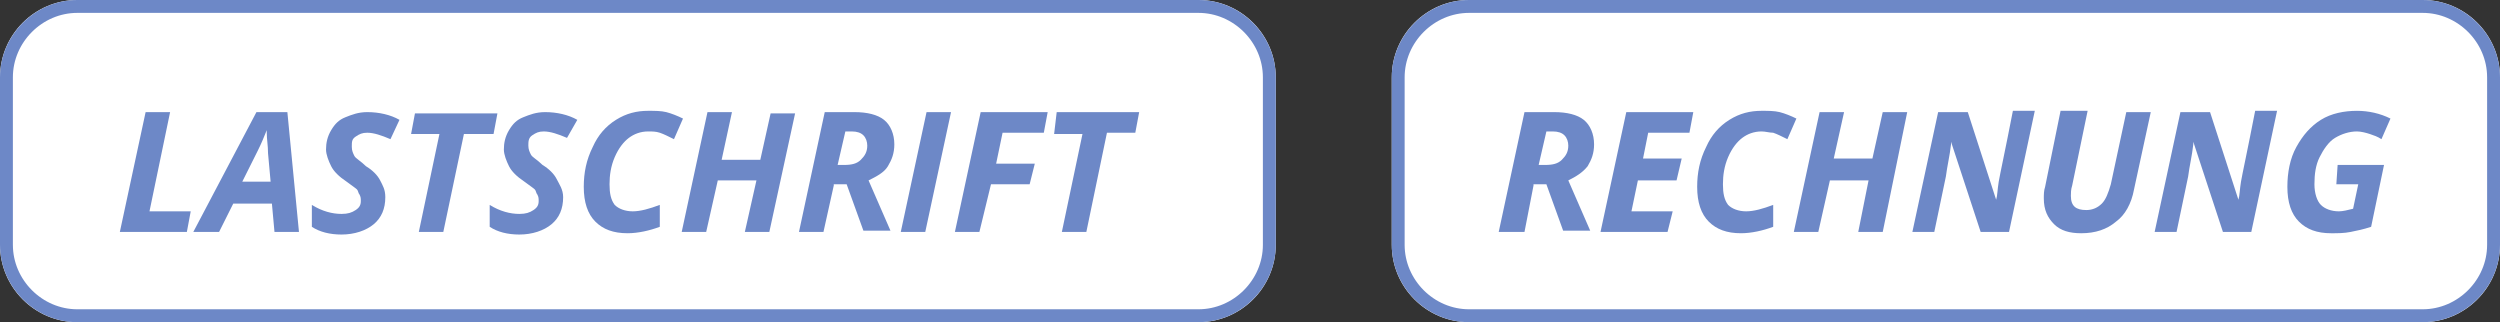 <?xml version="1.0" encoding="utf-8"?>
<!-- Generator: Adobe Illustrator 26.0.1, SVG Export Plug-In . SVG Version: 6.00 Build 0)  -->
<svg version="1.1" id="Ebene_1" xmlns="http://www.w3.org/2000/svg" xmlns:xlink="http://www.w3.org/1999/xlink" x="0px" y="0px"
	 viewBox="0 0 194 25" style="enable-background:new 0 0 194 25;" xml:space="preserve">
<rect x="0" y="0" width="194" height="25" fill="#333333" stroke="none"/>
<style type="text/css">
	.st0{fill:#FFFFFF;}
	.st1{fill:none;stroke:#6D88C7;}
	.st2{enable-background:new    ;}
	.st3{fill:#6D88C7;}
</style>
<g id="Gruppe_24" transform="translate(-525 -785)">
	<g id="Gruppe_2" transform="translate(17 24)">
		<g id="Gruppe_1" transform="translate(508 761)">
			<g id="Rechteck_1">
				<path class="st0" d="M6,0h87c3.3,0,6,2.7,6,6v13c0,3.3-2.7,6-6,6H6c-3.3,0-6-2.7-6-6V6C0,2.7,2.7,0,6,0z"/>
				<path class="st1" d="M6,0.5h87c3,0,5.5,2.5,5.5,5.5v13c0,3-2.5,5.5-5.5,5.5H6c-3,0-5.5-2.5-5.5-5.5V6C0.5,3,3,0.5,6,0.5z"/>
			</g>
			<g class="st2">
				<path class="st3" d="M9.3,18l2-9.3h1.9l-1.6,7.7h3.2L14.5,18H9.3z"/>
				<path class="st3" d="M21.1,15.8h-3L17,18h-2l4.9-9.3h2.4l0.9,9.3h-1.9L21.1,15.8z M21,14.1l-0.2-2.2c0-0.6-0.1-1.1-0.1-1.6v-0.2
					c-0.2,0.5-0.4,1-0.7,1.6l-1.2,2.4H21z"/>
				<path class="st3" d="M29.9,15.3c0,0.9-0.3,1.6-0.9,2.1c-0.6,0.5-1.5,0.8-2.5,0.8c-0.9,0-1.7-0.2-2.3-0.6v-1.7
					c0.8,0.5,1.6,0.7,2.3,0.7c0.5,0,0.8-0.1,1.1-0.3s0.4-0.4,0.4-0.7c0-0.2,0-0.3-0.1-0.5c-0.1-0.1-0.1-0.3-0.2-0.4
					c-0.1-0.1-0.4-0.3-0.8-0.6c-0.6-0.4-1-0.8-1.2-1.2c-0.2-0.4-0.4-0.9-0.4-1.3c0-0.5,0.1-1,0.4-1.5s0.6-0.8,1.1-1
					c0.5-0.2,1-0.4,1.7-0.4c0.9,0,1.8,0.2,2.5,0.6l-0.7,1.5c-0.7-0.3-1.3-0.5-1.8-0.5c-0.4,0-0.6,0.1-0.9,0.3s-0.3,0.4-0.3,0.8
					c0,0.3,0.1,0.5,0.2,0.7s0.5,0.4,0.9,0.8c0.5,0.3,0.9,0.7,1.1,1.1S29.9,14.7,29.9,15.3z"/>
				<path class="st3" d="M34.4,18h-1.9l1.6-7.6h-2.2l0.3-1.6h6.4l-0.3,1.6H36L34.4,18z"/>
				<path class="st3" d="M43.7,15.3c0,0.9-0.3,1.6-0.9,2.1c-0.6,0.5-1.5,0.8-2.5,0.8c-0.9,0-1.7-0.2-2.3-0.6v-1.7
					c0.8,0.5,1.6,0.7,2.3,0.7c0.5,0,0.8-0.1,1.1-0.3s0.4-0.4,0.4-0.7c0-0.2,0-0.3-0.1-0.5c-0.1-0.1-0.1-0.3-0.2-0.4
					c-0.1-0.1-0.4-0.3-0.8-0.6c-0.6-0.4-1-0.8-1.2-1.2c-0.2-0.4-0.4-0.9-0.4-1.3c0-0.5,0.1-1,0.4-1.5s0.6-0.8,1.1-1
					c0.5-0.2,1-0.4,1.7-0.4c0.9,0,1.8,0.2,2.5,0.6L44,10.7c-0.7-0.3-1.3-0.5-1.8-0.5c-0.4,0-0.6,0.1-0.9,0.3S41,11,41,11.3
					c0,0.3,0.1,0.5,0.2,0.7s0.5,0.4,0.9,0.8c0.5,0.3,0.9,0.7,1.1,1.1S43.7,14.7,43.7,15.3z"/>
				<path class="st3" d="M50.3,10.2c-0.6,0-1.1,0.2-1.5,0.5c-0.4,0.3-0.8,0.8-1.1,1.5c-0.3,0.7-0.4,1.4-0.4,2.1
					c0,0.7,0.1,1.2,0.4,1.6c0.3,0.3,0.8,0.5,1.4,0.5c0.6,0,1.3-0.2,2.1-0.5v1.7c-0.8,0.3-1.7,0.5-2.5,0.5c-1.1,0-1.9-0.3-2.5-0.9
					s-0.9-1.5-0.9-2.7c0-1.1,0.2-2.1,0.7-3.1c0.4-0.9,1-1.6,1.8-2.1s1.6-0.7,2.5-0.7c0.5,0,1,0,1.4,0.1C52.1,8.8,52.6,9,53,9.2
					l-0.7,1.6c-0.4-0.2-0.8-0.4-1.1-0.5S50.6,10.2,50.3,10.2z"/>
				<path class="st3" d="M59.7,18h-1.9l0.9-4h-3l-0.9,4h-1.9l2-9.3h1.9L56,12.4h3l0.8-3.6h1.9L59.7,18z"/>
				<path class="st3" d="M64.7,14.4L63.9,18H62l2-9.3h2.3c1,0,1.8,0.2,2.3,0.6s0.8,1.1,0.8,1.9c0,0.7-0.2,1.2-0.5,1.7
					s-0.9,0.8-1.5,1.1l1.7,3.9h-2.1l-1.3-3.6H64.7z M65,12.8h0.5c0.6,0,1-0.1,1.3-0.4s0.5-0.6,0.5-1.1c0-0.3-0.1-0.6-0.3-0.8
					c-0.2-0.2-0.5-0.3-0.9-0.3h-0.5L65,12.8z"/>
				<path class="st3" d="M69.9,18l2-9.3h1.9l-2,9.3H69.9z"/>
				<path class="st3" d="M76,18h-1.9l2-9.3h5.2l-0.3,1.6h-3.2l-0.5,2.4h3l-0.4,1.6h-3L76,18z"/>
				<path class="st3" d="M84.3,18h-1.9l1.6-7.6h-2.2L82,8.7h6.4l-0.3,1.6h-2.2L84.3,18z"/>
			</g>
		</g>
	</g>
	<g id="Gruppe_3" transform="translate(143 24)">
		<g id="Gruppe_1-2" transform="translate(490 761)">
			<g id="Rechteck_1-2">
				<path class="st0" d="M6,0h74c3.3,0,6,2.7,6,6v13c0,3.3-2.7,6-6,6H6c-3.3,0-6-2.7-6-6V6C0,2.7,2.7,0,6,0z"/>
				<path class="st1" d="M6,0.5h74c3,0,5.5,2.5,5.5,5.5v13c0,3-2.5,5.5-5.5,5.5H6c-3,0-5.5-2.5-5.5-5.5V6C0.5,3,3,0.5,6,0.5z"/>
			</g>
			<g class="st2">
				<path class="st3" d="M11,14.4L10.3,18H8.3l2-9.3h2.3c1,0,1.8,0.2,2.3,0.6c0.5,0.4,0.8,1.1,0.8,1.9c0,0.7-0.2,1.2-0.5,1.7
					c-0.4,0.5-0.9,0.8-1.5,1.1l1.7,3.9h-2.1l-1.3-3.6H11z M11.4,12.8h0.5c0.6,0,1-0.1,1.3-0.4s0.5-0.6,0.5-1.1
					c0-0.3-0.1-0.6-0.3-0.8c-0.2-0.2-0.5-0.3-0.9-0.3h-0.5L11.4,12.8z"/>
				<path class="st3" d="M21.4,18h-5.2l2-9.3h5.2l-0.3,1.6h-3.2l-0.4,2h3L22.1,14h-3l-0.5,2.4h3.2L21.4,18z"/>
				<path class="st3" d="M28.7,10.2c-0.6,0-1.1,0.2-1.5,0.5c-0.4,0.3-0.8,0.8-1.1,1.5c-0.3,0.7-0.4,1.4-0.4,2.1
					c0,0.7,0.1,1.2,0.4,1.6c0.3,0.3,0.8,0.5,1.4,0.5c0.6,0,1.3-0.2,2.1-0.5v1.7c-0.8,0.3-1.7,0.5-2.5,0.5c-1.1,0-1.9-0.3-2.5-0.9
					c-0.6-0.6-0.9-1.5-0.9-2.7c0-1.1,0.2-2.1,0.7-3.1c0.4-0.9,1-1.6,1.8-2.1s1.6-0.7,2.5-0.7c0.5,0,1,0,1.4,0.1
					C30.5,8.8,31,9,31.4,9.2l-0.7,1.6c-0.4-0.2-0.8-0.4-1.1-0.5C29.3,10.3,29,10.2,28.7,10.2z"/>
				<path class="st3" d="M38.1,18h-1.9l0.8-4h-3l-0.9,4h-1.9l2-9.3h1.9l-0.8,3.6h3l0.8-3.6h1.9L38.1,18z"/>
				<path class="st3" d="M47.9,18h-2.2l-2.3-7h0l0,0.2c-0.1,0.9-0.3,1.7-0.4,2.5L42.1,18h-1.7l2-9.3h2.3l2.2,6.8h0
					c0.1-0.3,0.1-0.8,0.2-1.4s0.5-2.4,1.1-5.5h1.7L47.9,18z"/>
				<path class="st3" d="M58.9,8.7l-1.3,6c-0.2,1.1-0.7,2-1.4,2.5c-0.7,0.6-1.6,0.9-2.7,0.9c-0.9,0-1.6-0.2-2.1-0.7
					c-0.5-0.5-0.8-1.1-0.8-2c0-0.3,0-0.6,0.1-0.9l1.2-5.9H54l-1.2,5.8c-0.1,0.3-0.1,0.6-0.1,0.8c0,0.8,0.4,1.1,1.2,1.1
					c0.5,0,0.9-0.2,1.2-0.5c0.3-0.3,0.5-0.8,0.7-1.5L57,8.7H58.9z"/>
				<path class="st3" d="M66.7,18h-2.2l-2.3-7h0l0,0.2c-0.1,0.9-0.3,1.7-0.4,2.5L60.9,18h-1.7l2-9.3h2.3l2.2,6.8h0
					c0.1-0.3,0.1-0.8,0.2-1.4c0.1-0.6,0.5-2.4,1.1-5.5h1.7L66.7,18z"/>
				<path class="st3" d="M73.4,12.8H77l-1,4.8c-0.6,0.2-1.1,0.3-1.6,0.4c-0.5,0.1-1,0.1-1.5,0.1c-1.1,0-1.9-0.3-2.5-0.9
					c-0.6-0.6-0.9-1.5-0.9-2.7c0-1.1,0.2-2.2,0.7-3.1c0.5-0.9,1.1-1.6,1.9-2.1s1.8-0.7,2.8-0.7c0.9,0,1.8,0.2,2.6,0.6l-0.7,1.6
					c-0.3-0.2-0.6-0.3-0.9-0.4c-0.3-0.1-0.7-0.2-1-0.2c-0.6,0-1.2,0.2-1.7,0.5s-0.9,0.9-1.2,1.5c-0.3,0.6-0.4,1.3-0.4,2.1
					c0,0.7,0.2,1.3,0.5,1.6s0.8,0.5,1.4,0.5c0.3,0,0.7-0.1,1.1-0.2l0.4-1.9h-1.7L73.4,12.8z"/>
			</g>
		</g>
	</g>
</g>
</svg>
